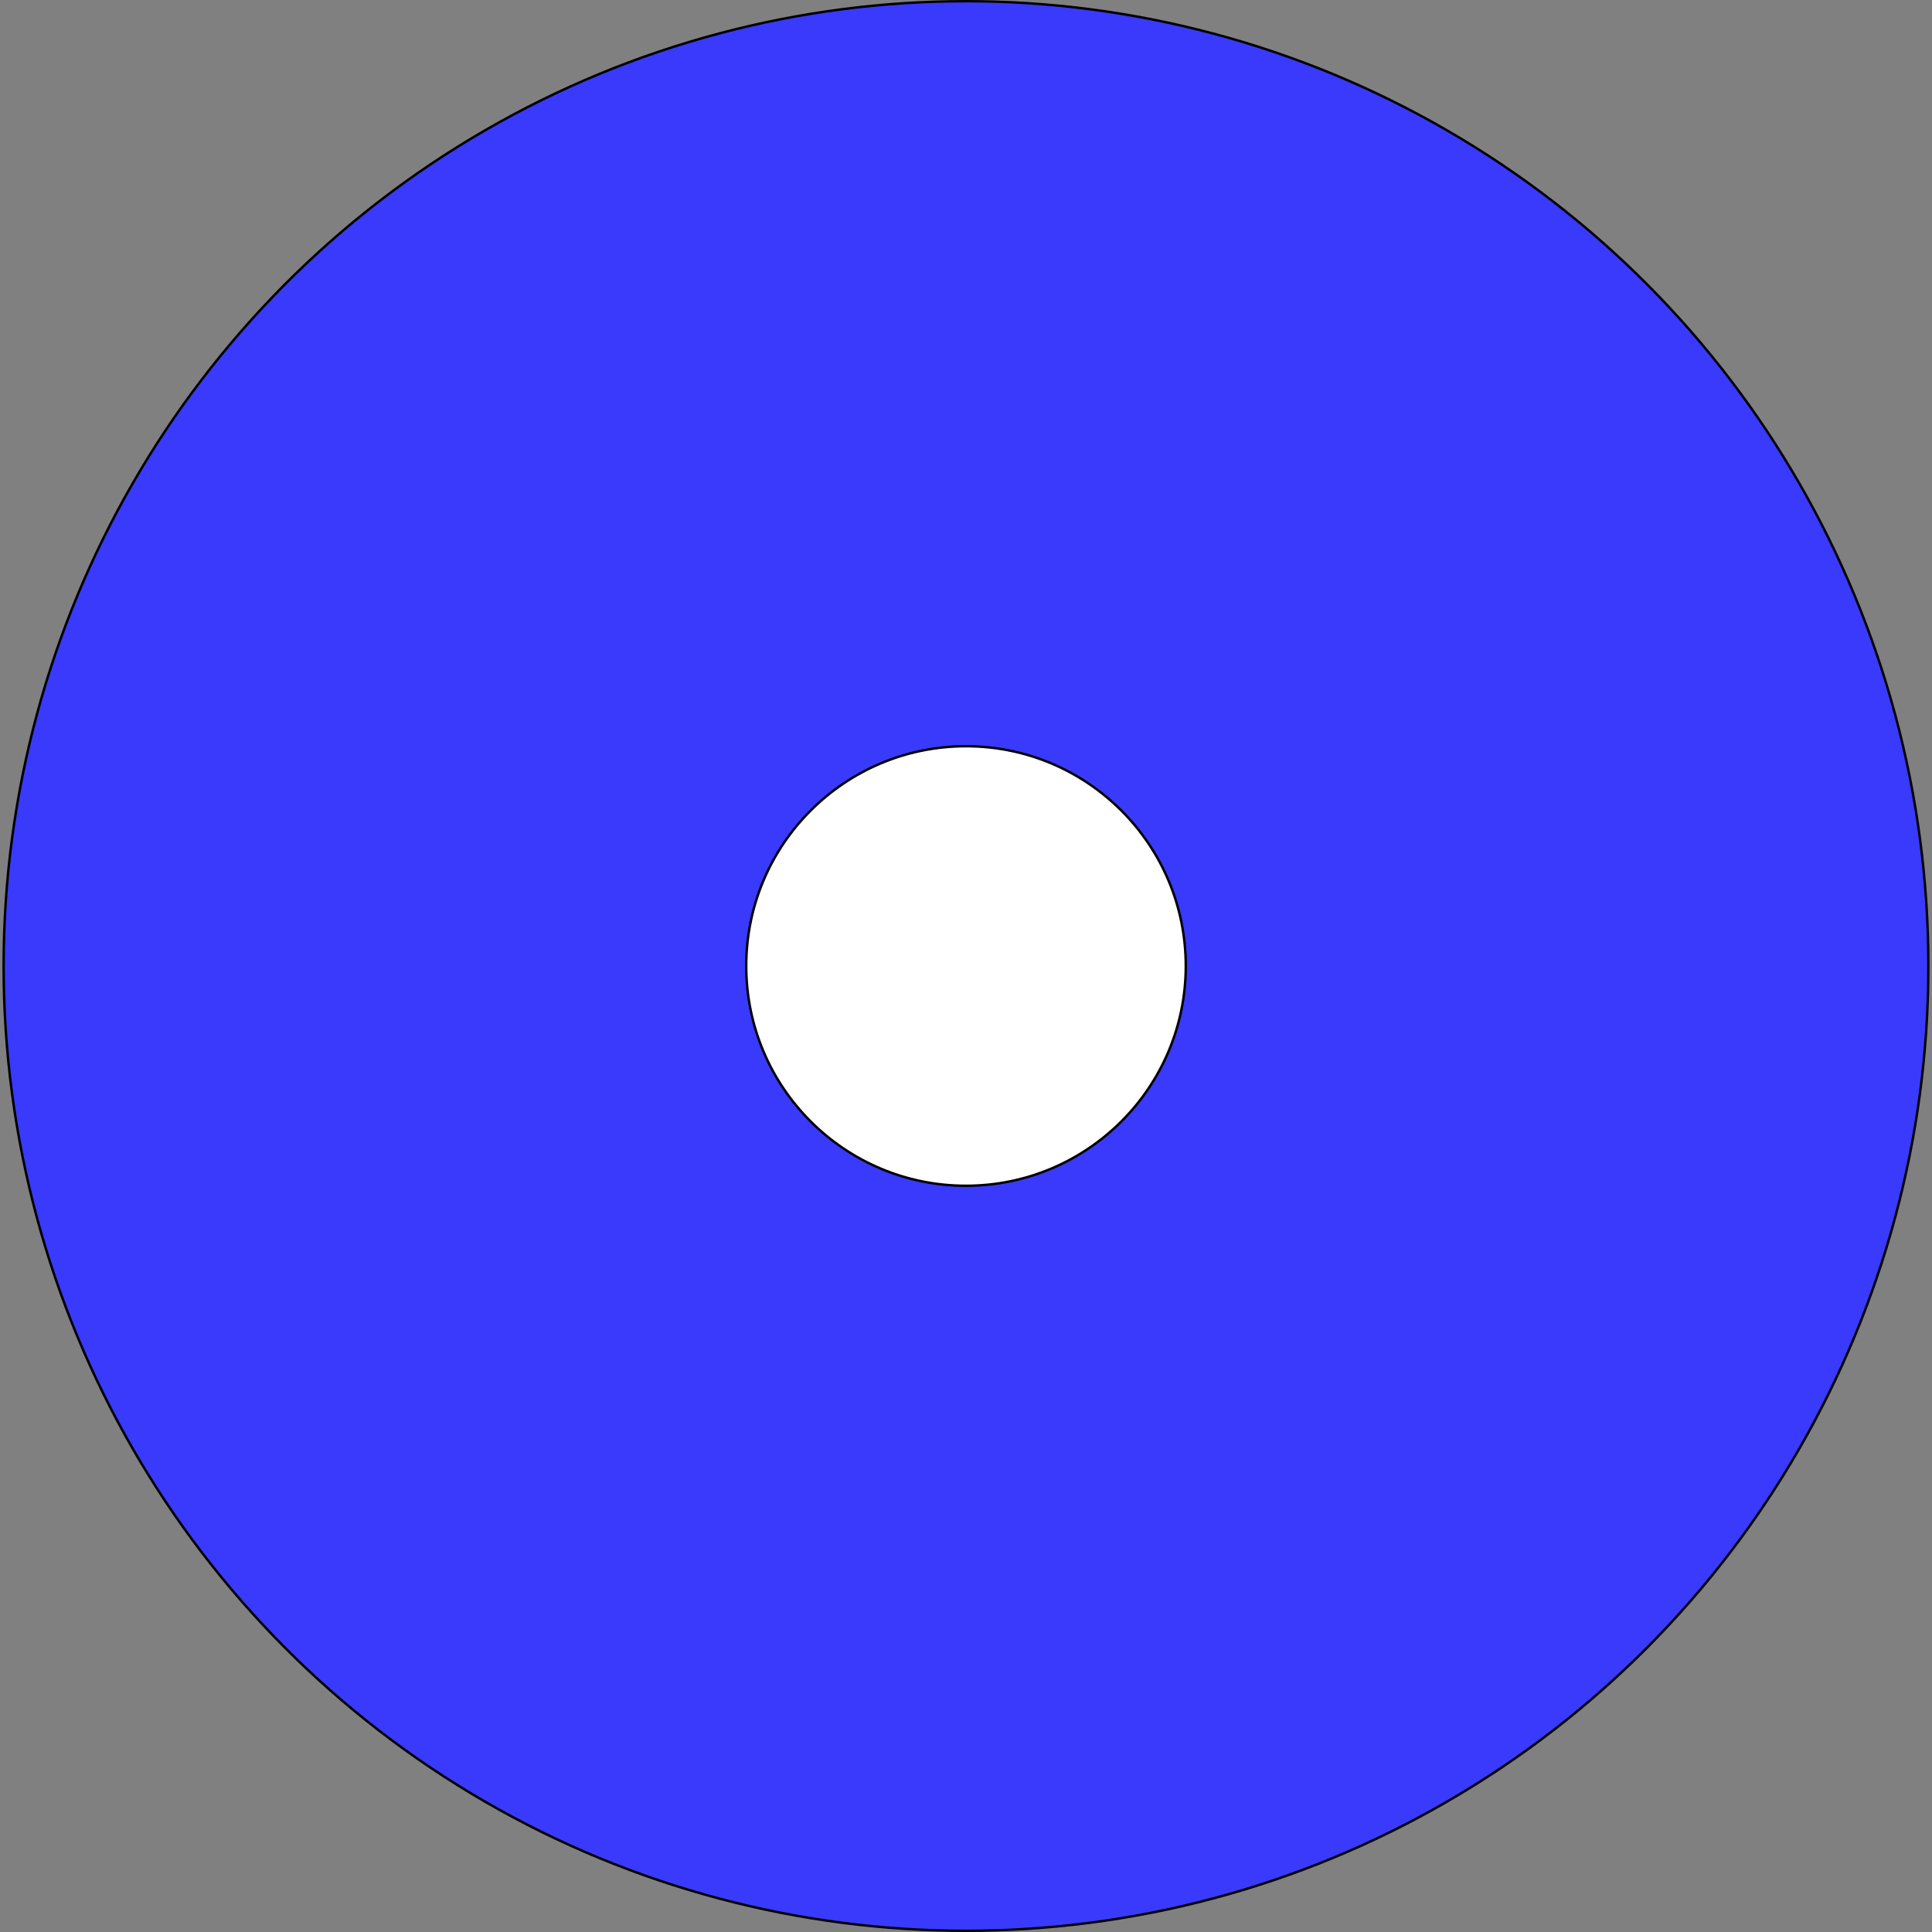 <svg width="800" height="800" xmlns="http://www.w3.org/2000/svg" style="vector-effect: non-scaling-stroke;">

 <rect width="100%" height="100%" fill="#808080" stroke="none"/>

 <g>
  <title>Layer 1</title>
  <ellipse transform="rotate(-6.04e-07, 12.576, 12.326)" ry="399.5" rx="398.5" id="svg_1" cy="400" cx="400" stroke="#000" fill="#3a3afc"/>
  <ellipse ry="91" rx="91" id="svg_3" cy="400" cx="400" stroke="#000" fill="#ffffff"/>
 </g>
</svg>